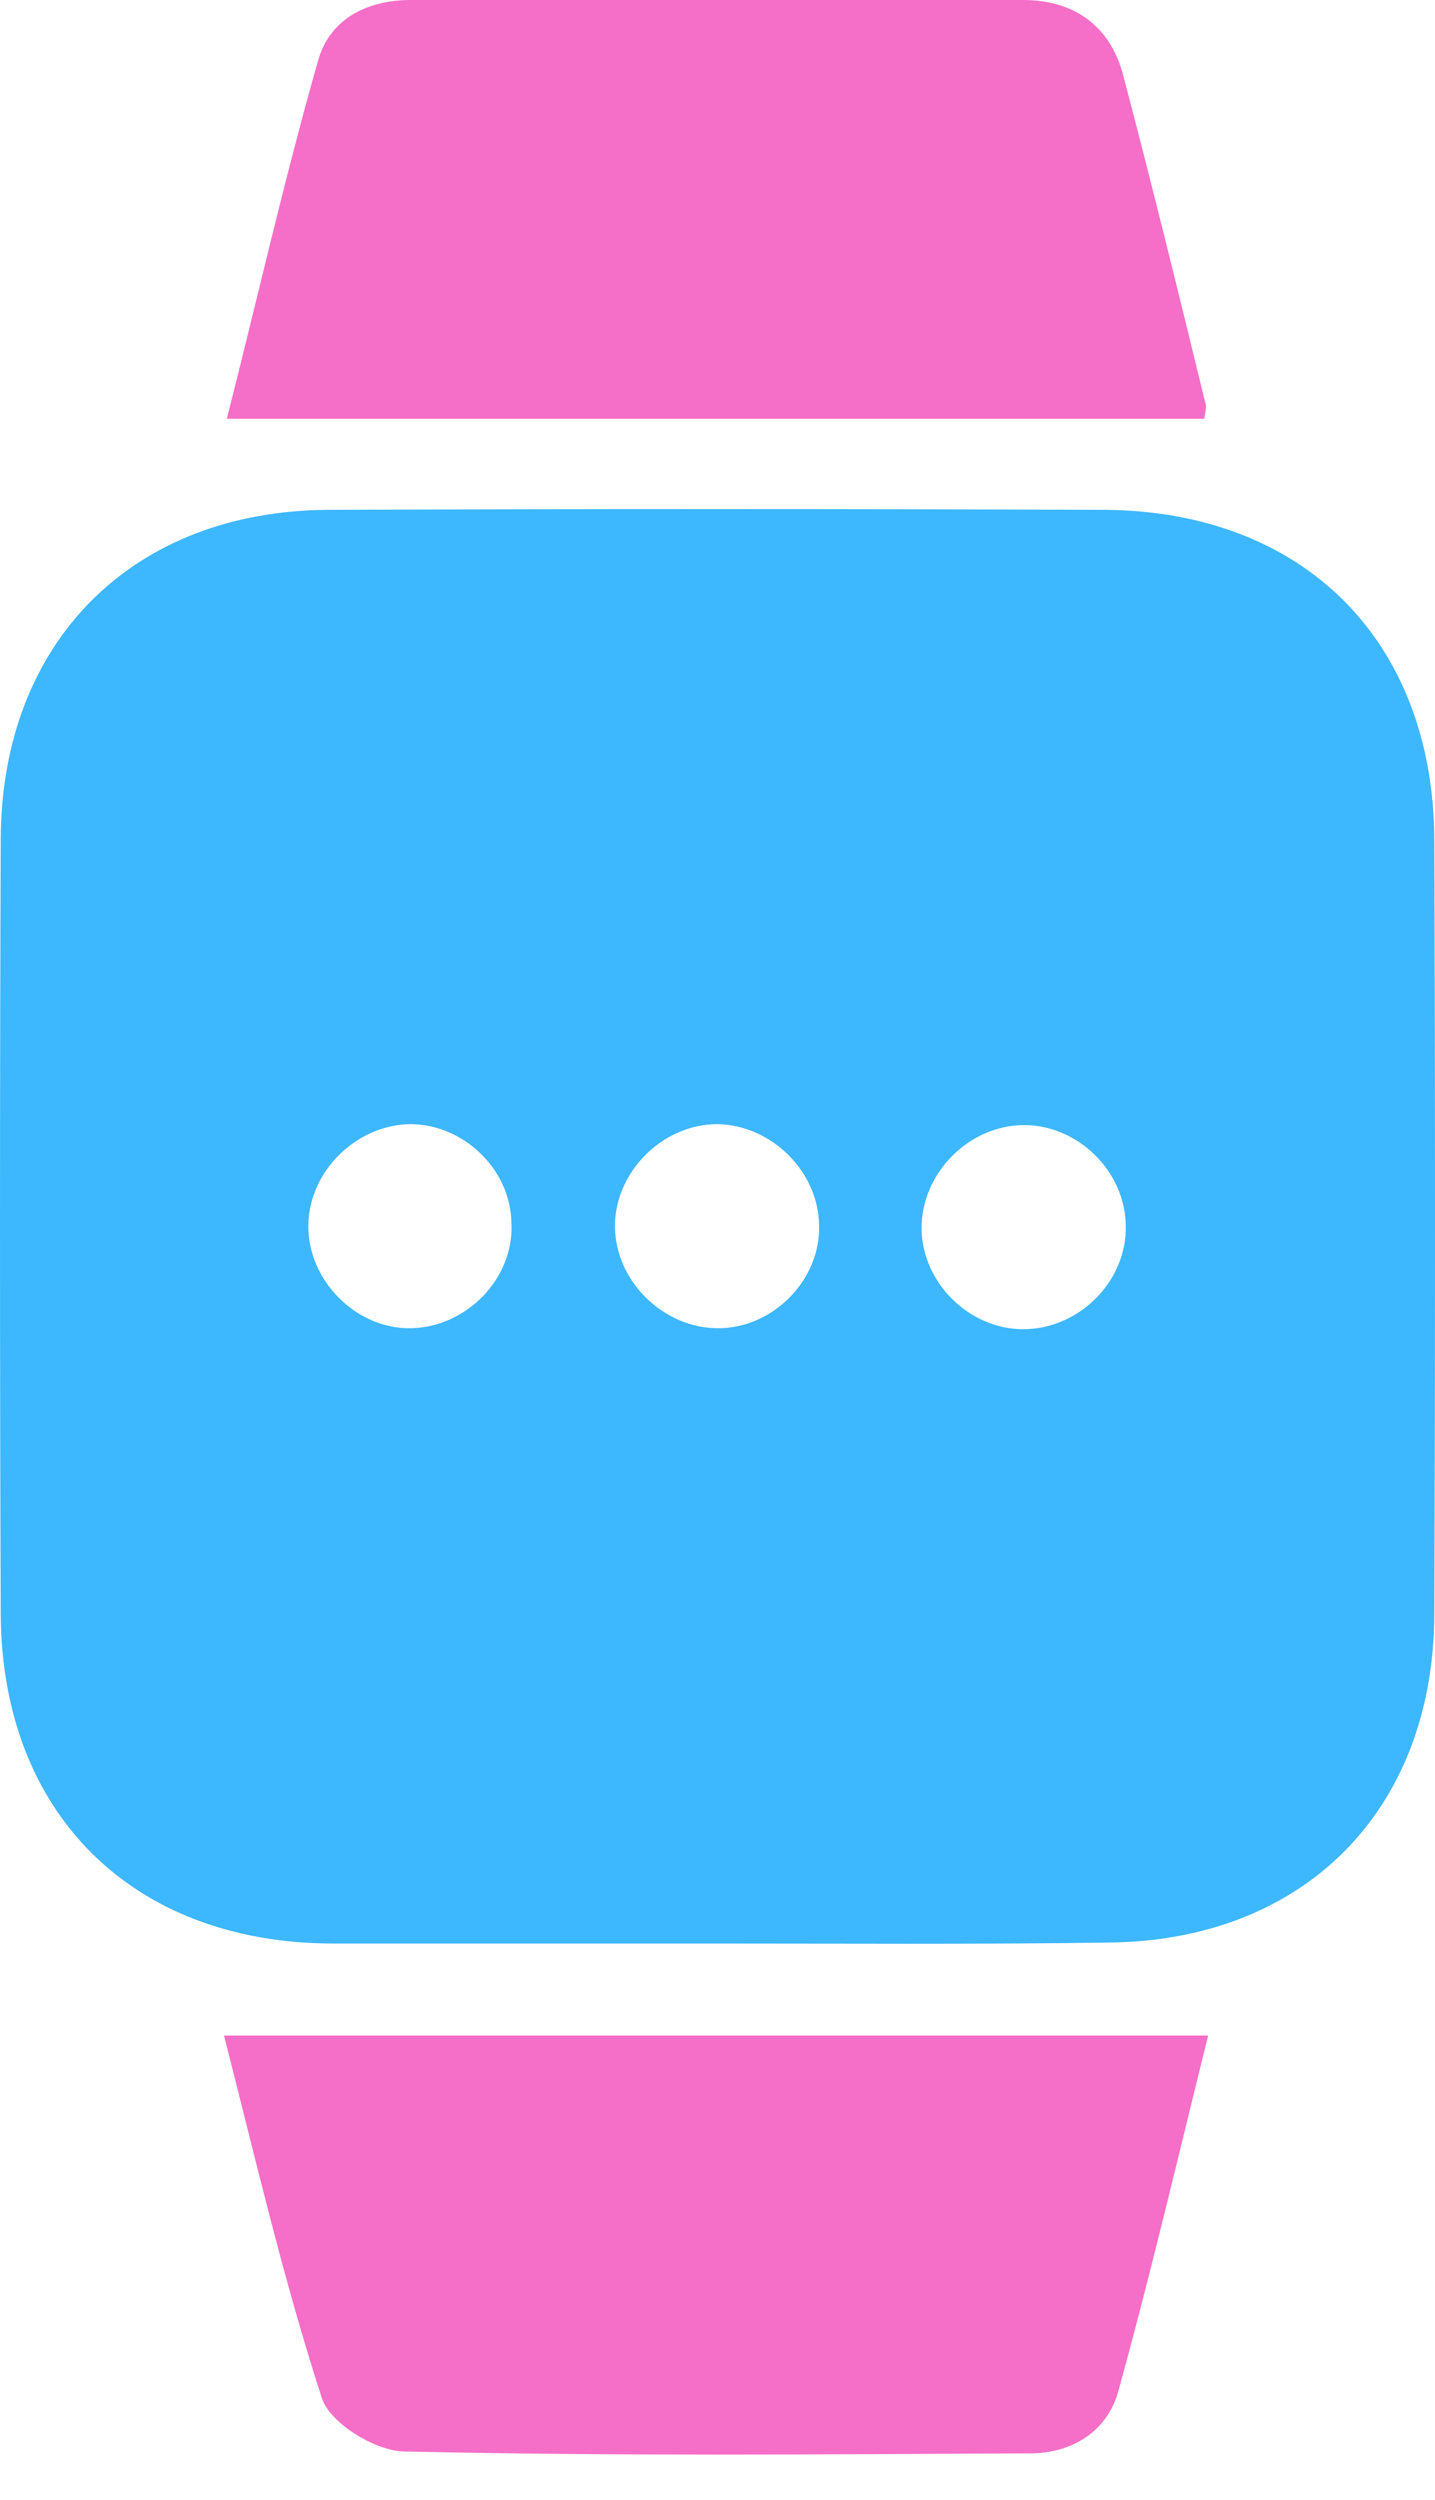 <?xml version="1.0" encoding="UTF-8"?>
<svg xmlns="http://www.w3.org/2000/svg" width="31" height="54" viewBox="0 0 31 54" fill="none">
  <path d="M15.438 41.982C12.685 41.982 9.931 41.982 7.157 41.982C2.852 41.961 0.036 39.166 0.016 34.86C-0.005 29.271 -0.005 23.682 0.016 18.113C0.036 13.869 2.852 11.033 7.095 11.013C12.685 10.992 18.274 10.992 23.843 11.013C28.148 11.033 30.964 13.828 30.985 18.134C31.005 23.723 31.005 29.312 30.985 34.881C30.964 39.125 28.148 41.94 23.905 41.961C21.089 42.002 18.274 41.982 15.438 41.982ZM8.855 24.282C7.696 24.303 6.681 25.296 6.661 26.456C6.64 27.656 7.696 28.712 8.876 28.691C10.076 28.671 11.111 27.615 11.049 26.414C11.028 25.255 10.014 24.282 8.855 24.282ZM17.694 26.456C17.674 25.296 16.659 24.303 15.5 24.282C14.299 24.282 13.264 25.338 13.285 26.518C13.306 27.677 14.32 28.671 15.479 28.691C16.68 28.712 17.736 27.656 17.694 26.456ZM24.319 26.456C24.298 25.296 23.284 24.303 22.124 24.303C20.924 24.303 19.889 25.358 19.909 26.559C19.93 27.718 20.944 28.712 22.104 28.712C23.325 28.712 24.36 27.656 24.319 26.456Z" fill="#3DB7FD"></path>
  <path d="M26.016 9.046C19.019 9.046 12.042 9.046 4.9 9.046C5.563 6.438 6.142 3.871 6.867 1.325C7.115 0.414 7.923 0 8.875 0C13.284 0 17.694 0 22.103 0C23.18 0 23.966 0.538 24.256 1.594C24.877 3.954 25.457 6.314 26.036 8.694C26.078 8.777 26.036 8.902 26.016 9.046Z" fill="#F56EC7"></path>
  <path d="M4.839 43.969C12.002 43.969 18.978 43.969 26.099 43.969C25.458 46.556 24.857 49.123 24.154 51.67C23.905 52.539 23.139 52.995 22.249 52.995C17.736 53.015 13.223 53.057 8.71 52.953C8.089 52.932 7.116 52.332 6.951 51.794C6.123 49.248 5.522 46.639 4.839 43.969Z" fill="#F56EC7"></path>
</svg>
